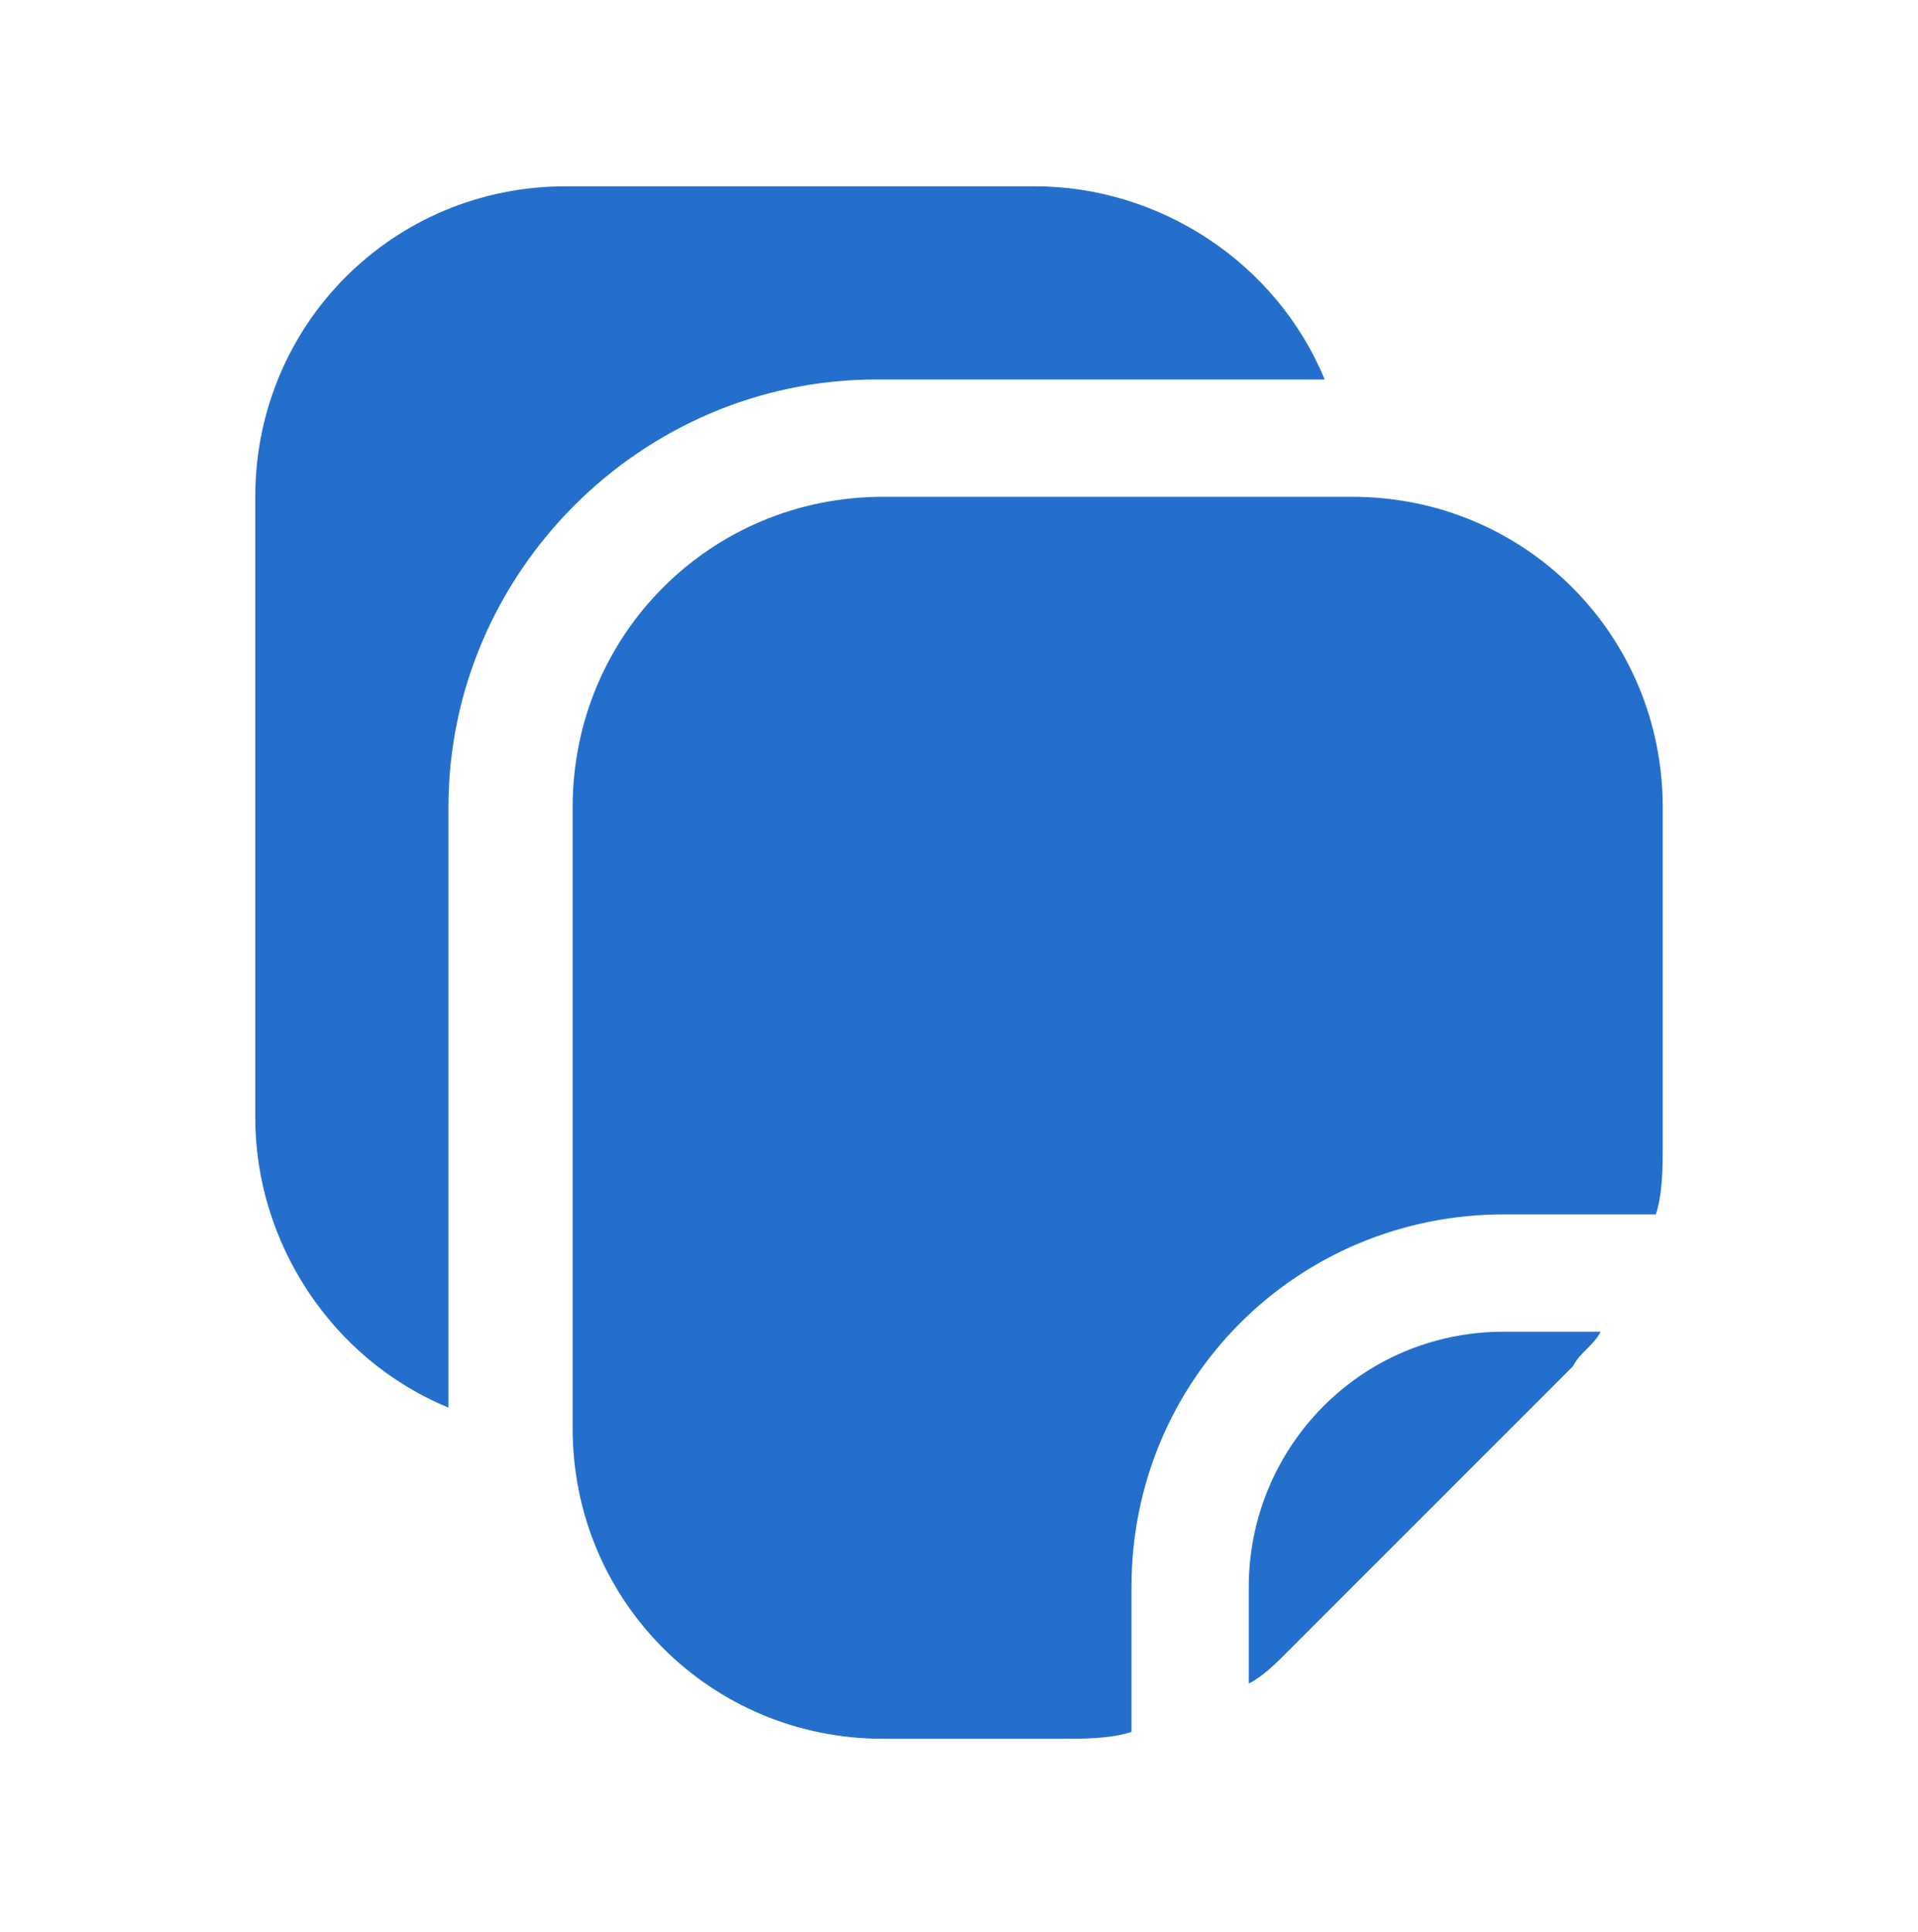 <?xml version="1.0" encoding="utf-8"?>
<!-- Generator: Adobe Illustrator 26.5.0, SVG Export Plug-In . SVG Version: 6.00 Build 0)  -->
<svg version="1.1" id="Layer_1" xmlns="http://www.w3.org/2000/svg" xmlns:xlink="http://www.w3.org/1999/xlink" x="0px" y="0px"
	 viewBox="0 0 27.8 28" style="enable-background:new 0 0 27.8 28;" xml:space="preserve">
<style type="text/css">
	.st0{fill-rule:evenodd;clip-rule:evenodd;fill:#246FCC;}
	.st1{fill:#246FCC;}
	.st2{fill-rule:evenodd;clip-rule:evenodd;fill:#F19800;}
	.st3{fill-rule:evenodd;clip-rule:evenodd;fill:#FFFFFF;}
	.st4{fill:none;stroke:#FFFFFF;stroke-width:2.5;stroke-linecap:round;stroke-linejoin:round;}
	.st5{fill-rule:evenodd;clip-rule:evenodd;fill:#2FB1A4;}
</style>
<g id="Huge-icon_files_and_folder_solid_files_00000179637464145689409780000007134342463140551081_" transform="translate(-4 -2)">
	<g id="files_00000137839141474748108410000000603768973058310536_" transform="translate(3 2)">
		<path id="Combo_shape_00000027570576533405660870000015102153695405146300_" class="st0" d="M16,2.7c1.8,0,3.5,1.1,4.2,2.8h-6.5
			c-3.4,0-6.2,2.8-6.2,6.2c0,0,0,0,0,0v8.7c-1.7-0.7-2.8-2.4-2.8-4.2V7.2c0-2.5,2-4.5,4.5-4.5H16z M9.3,11.7v9c0,2.5,2,4.5,4.5,4.5
			h2.6c0.3,0,0.7,0,1-0.1v-2.1c0-3,2.4-5.4,5.4-5.4l0,0H25c0.1-0.3,0.1-0.7,0.1-1v-4.9c0-2.5-2-4.5-4.5-4.5h-6.8
			C11.3,7.2,9.3,9.2,9.3,11.7C9.3,11.7,9.3,11.7,9.3,11.7z M19.6,24c-0.1,0.1-0.3,0.3-0.5,0.4v-1.4c0-2,1.6-3.7,3.7-3.7l0,0h1.4
			c-0.1,0.2-0.3,0.3-0.4,0.5L19.6,24z"/>
	</g>
</g>
</svg>
